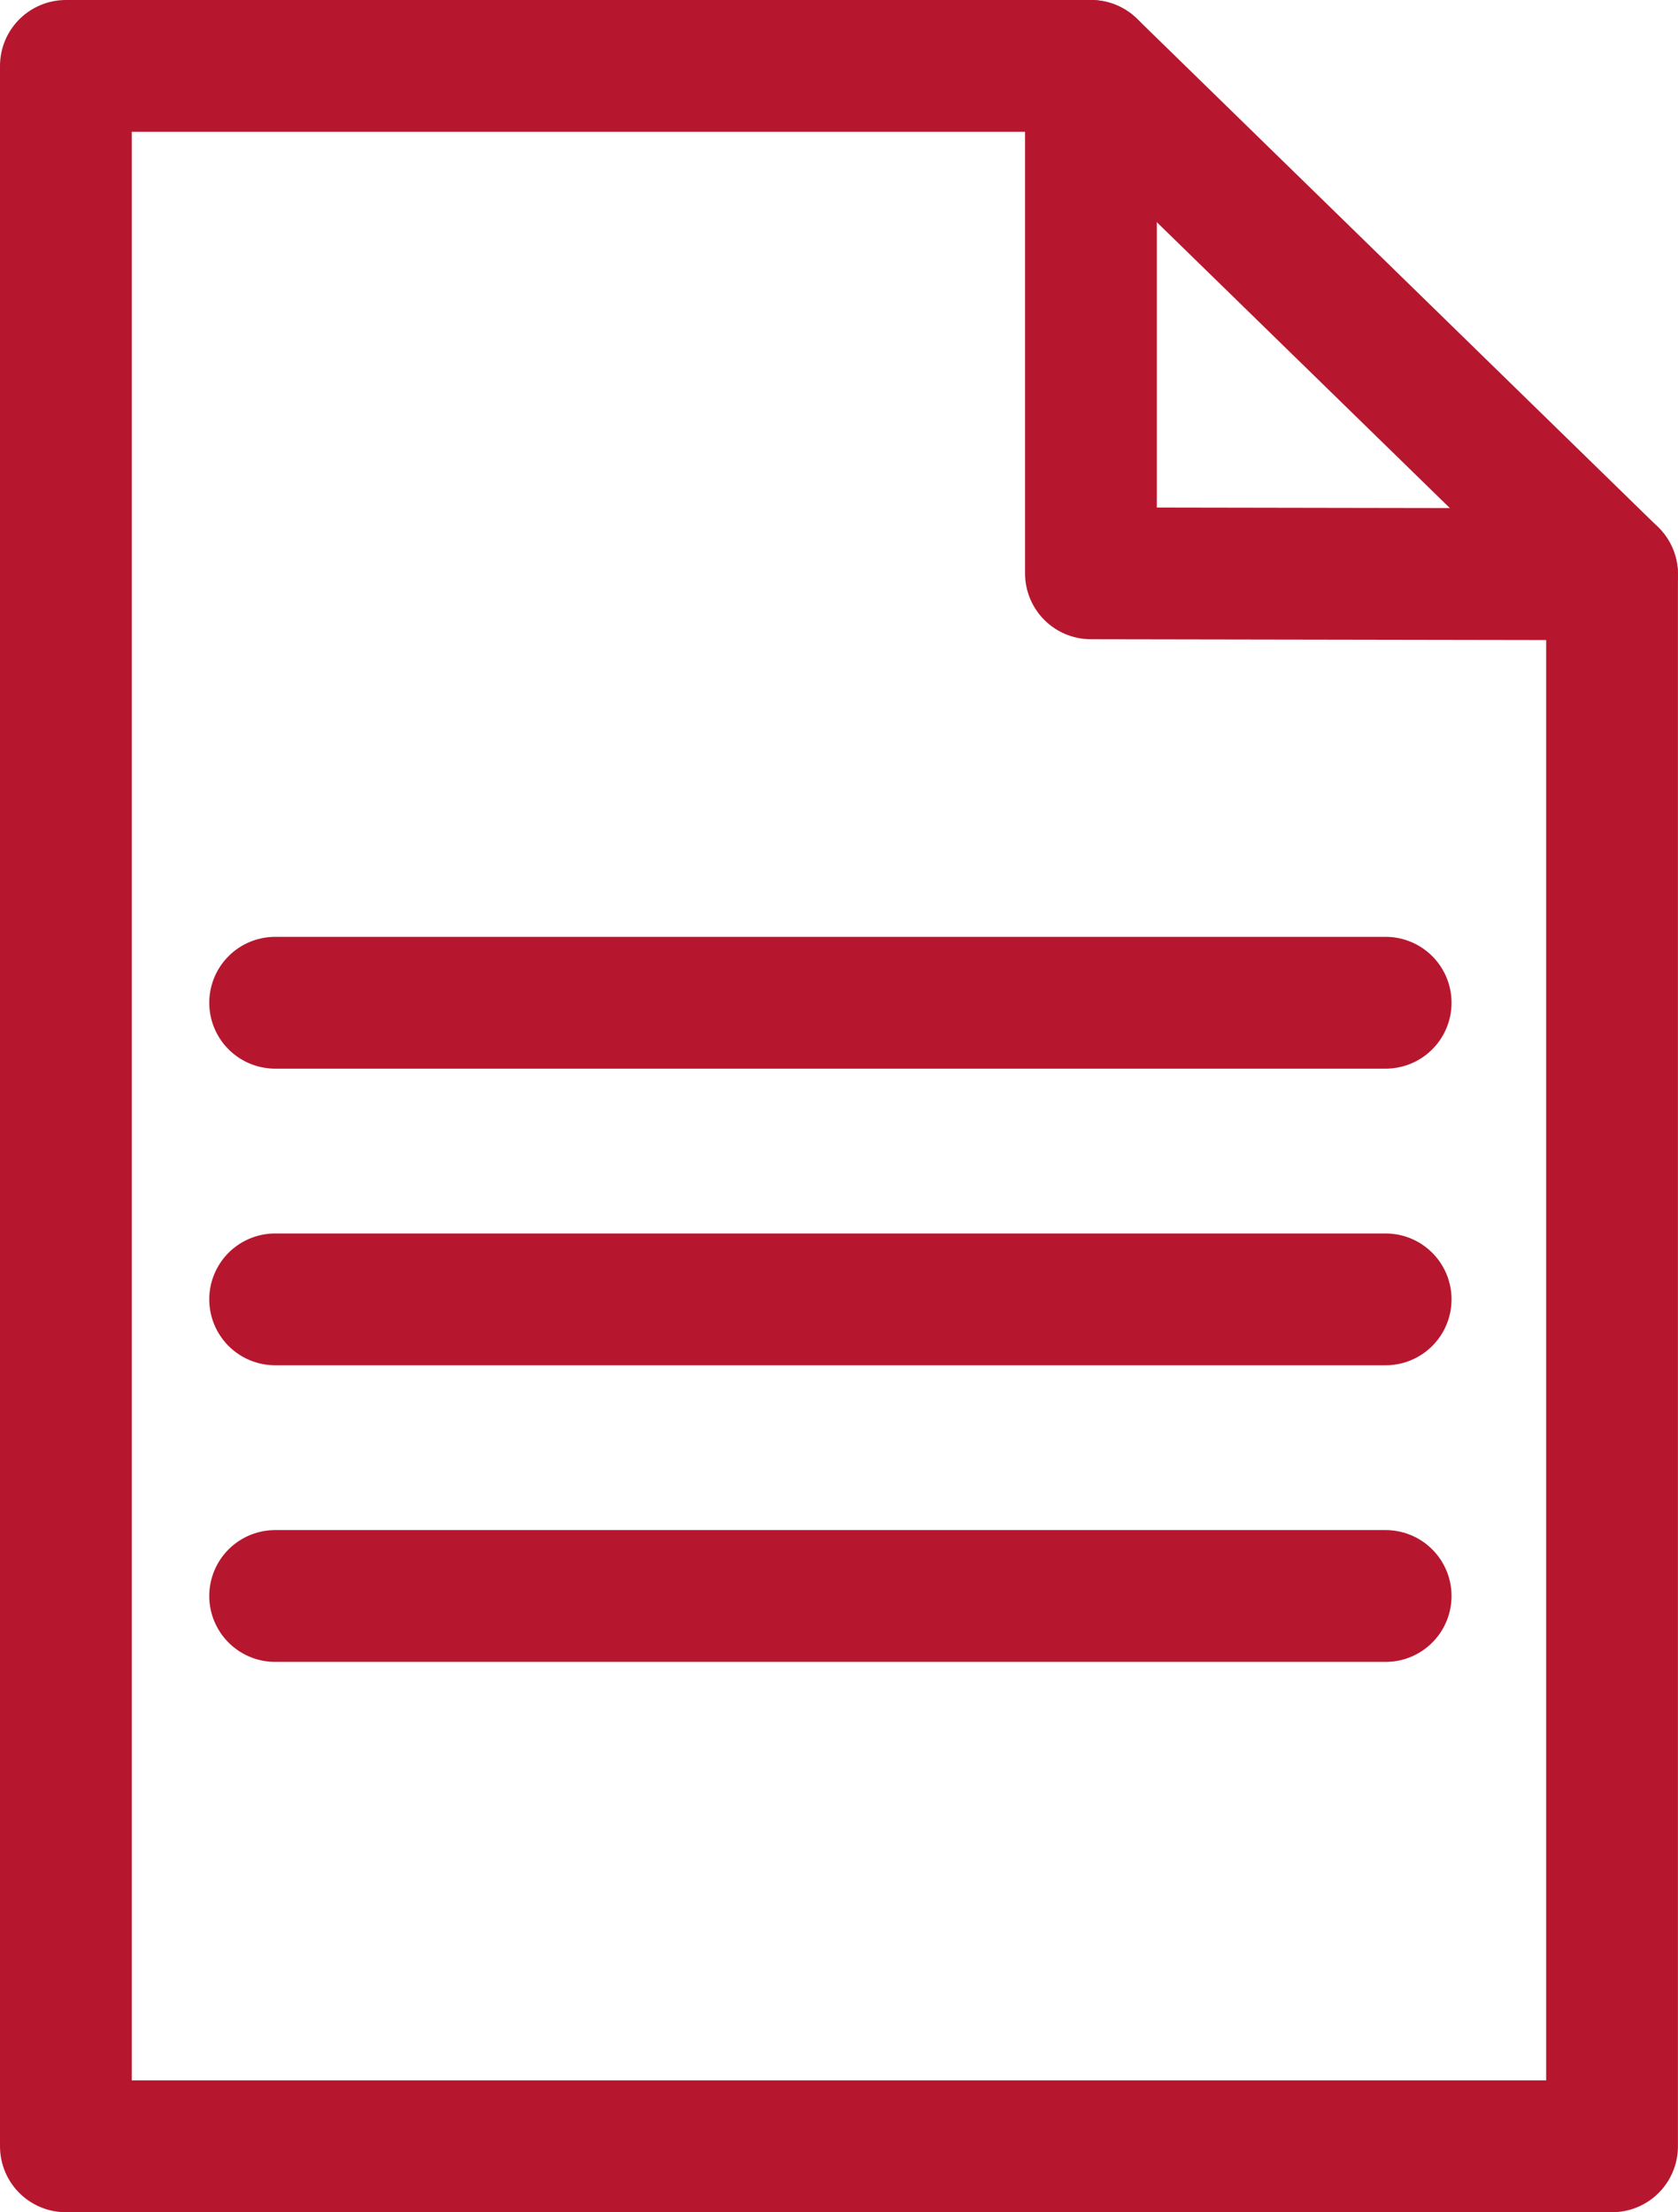 <?xml version="1.0" encoding="utf-8"?><svg width="25.467" height="33.569" viewBox="0 0 25.467 33.569" xmlns="http://www.w3.org/2000/svg" xmlns:xlink="http://www.w3.org/1999/xlink"><g transform="translate(-351.707 -399.771)" style="fill: none; stroke: #b6172f; stroke-linecap: round; stroke-linejoin: round; stroke-width: 2"><path d="m352.707 400.771v31.569h23.466v-23.855l-7.908-7.714z" /><path d="m383.345 400.771v7.7l7.909.014" transform="translate(-15.081)" /><path d="m355.883 414.987h16.854" /><path d="m355.883 419.488h16.854" /><path d="m355.883 423.989h16.854" /></g></svg>